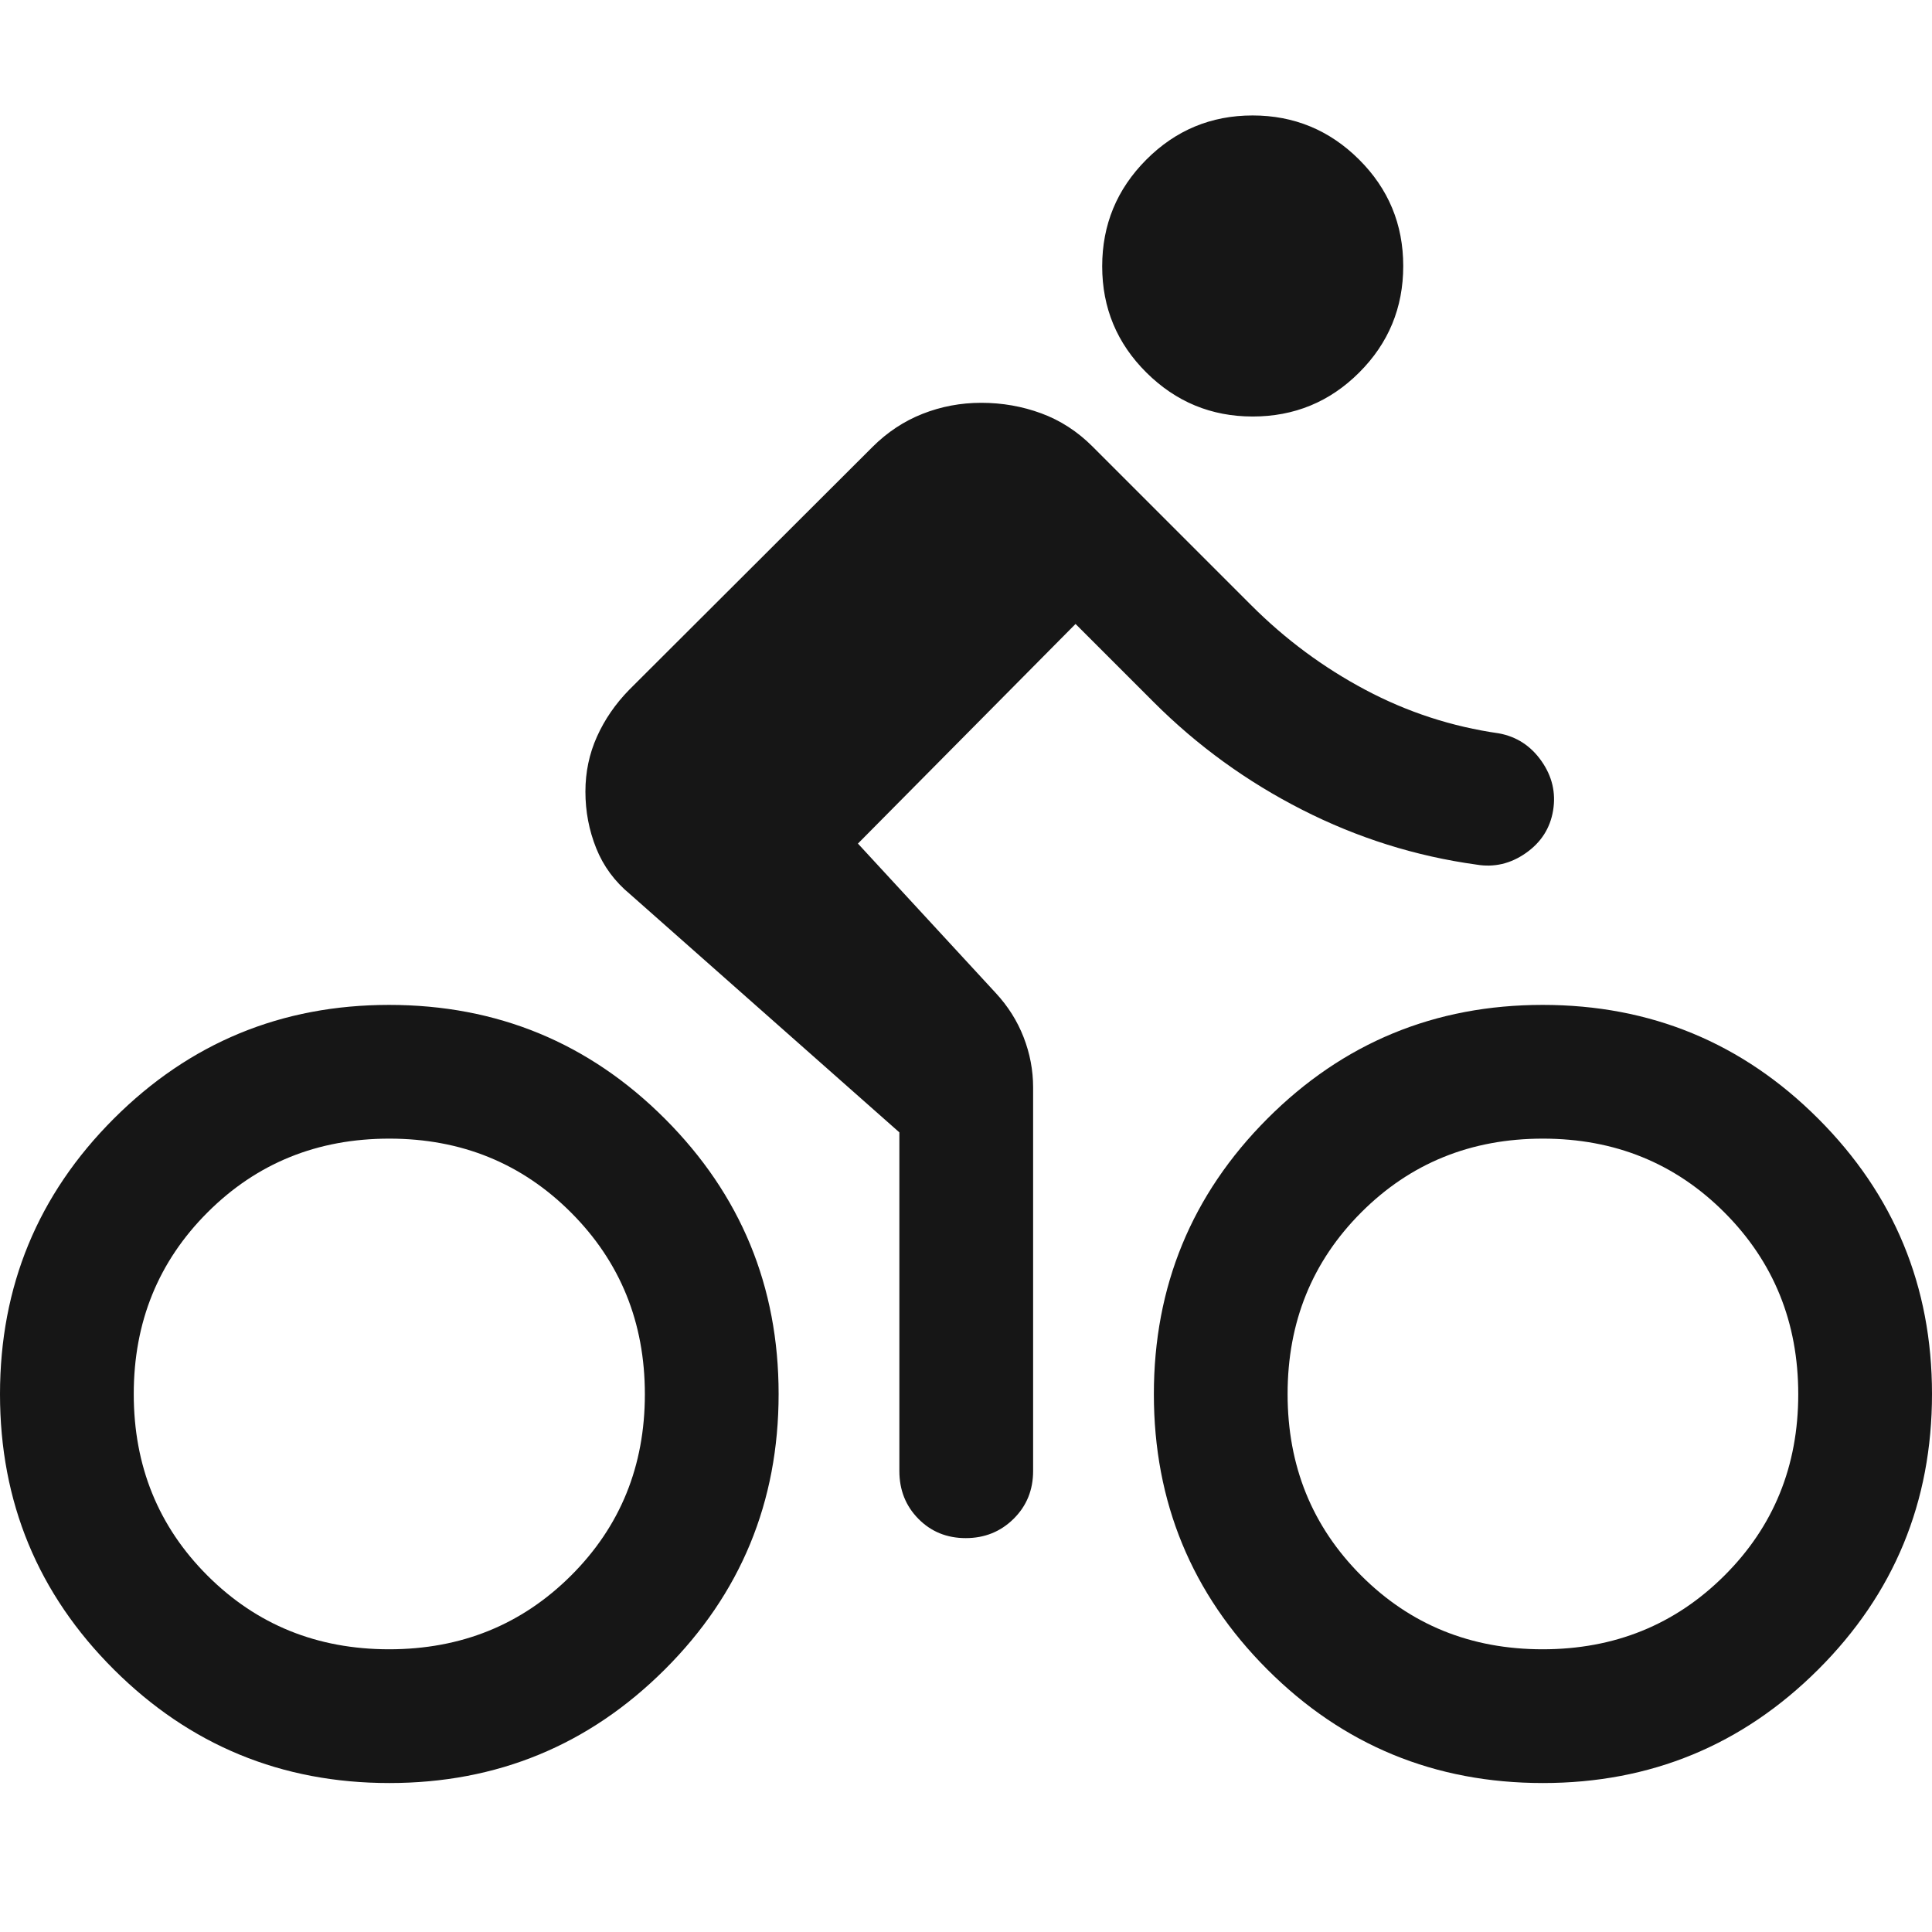 <svg xmlns:xlink="http://www.w3.org/1999/xlink" xmlns="http://www.w3.org/2000/svg" width="20" height="20" viewBox="0 -960 960 960"><path fill="#161616" d="M193.44-74.02q-80.29 0-136.86-56.41Q0-186.84 0-267.24q0-80.39 56.55-136.91 56.55-56.52 136.78-56.52 80.52 0 137.04 56.55 56.52 56.55 56.52 136.78 0 80.51-56.58 136.92-56.59 56.4-136.87 56.4Zm-.09-66.46q53.63 0 90.36-36.59 36.72-36.58 36.72-90.14 0-53.55-36.68-90.28-36.69-36.73-90.31-36.73-53.63 0-90.3 36.64-36.68 36.64-36.68 90.26 0 53.62 36.63 90.23 36.64 36.61 90.26 36.61Zm341.08-509.48L426.3-540.83l68.42 74.18q9.19 9.89 13.91 22.04 4.72 12.15 4.72 24.94v190.6q0 14.19-9.7 23.77t-23.78 9.58q-14.07 0-23.52-9.58-9.46-9.58-9.46-23.77v-168.26l-133.8-118.34q-11.48-9.48-16.84-22.86-5.36-13.37-5.36-28.13 0-14.54 5.74-27.31t15.98-23.25l120.9-120.66q11.01-11.01 24.91-16.49 13.9-5.48 29.15-5.48 15.63 0 29.84 5.24 14.22 5.24 25.46 16.48l78.96 78.96q25.28 25.28 56.58 41.92 31.31 16.64 66.35 21.64 13.23 2.42 21.19 13.77 7.96 11.34 5.78 24.56-2.19 13.22-13.56 21.17-11.37 7.96-24.56 5.72-45.28-6.24-86.57-27.24-41.28-21-73.8-53.52l-38.81-38.81Zm88-103.08q-30.8 0-52.78-21.82t-21.98-52.82q0-30.99 21.9-52.97t52.82-21.98q30.91 0 52.89 21.87t21.98 52.93q0 31.07-21.88 52.93-21.87 21.86-52.95 21.86ZM766.67-74.02q-80.52 0-136.92-56.41-56.4-56.41-56.4-136.81 0-80.39 56.41-136.91 56.41-56.52 136.8-56.52 80.4 0 136.92 56.55Q960-347.57 960-267.34q0 80.51-56.55 136.92-56.55 56.4-136.78 56.4Zm-.14-66.46q53.56 0 90.29-36.59 36.72-36.58 36.72-90.14 0-53.55-36.63-90.28-36.64-36.73-90.26-36.73-53.63 0-90.24 36.64-36.61 36.64-36.61 90.26 0 53.62 36.59 90.23 36.59 36.61 90.14 36.61Z"></path></svg>